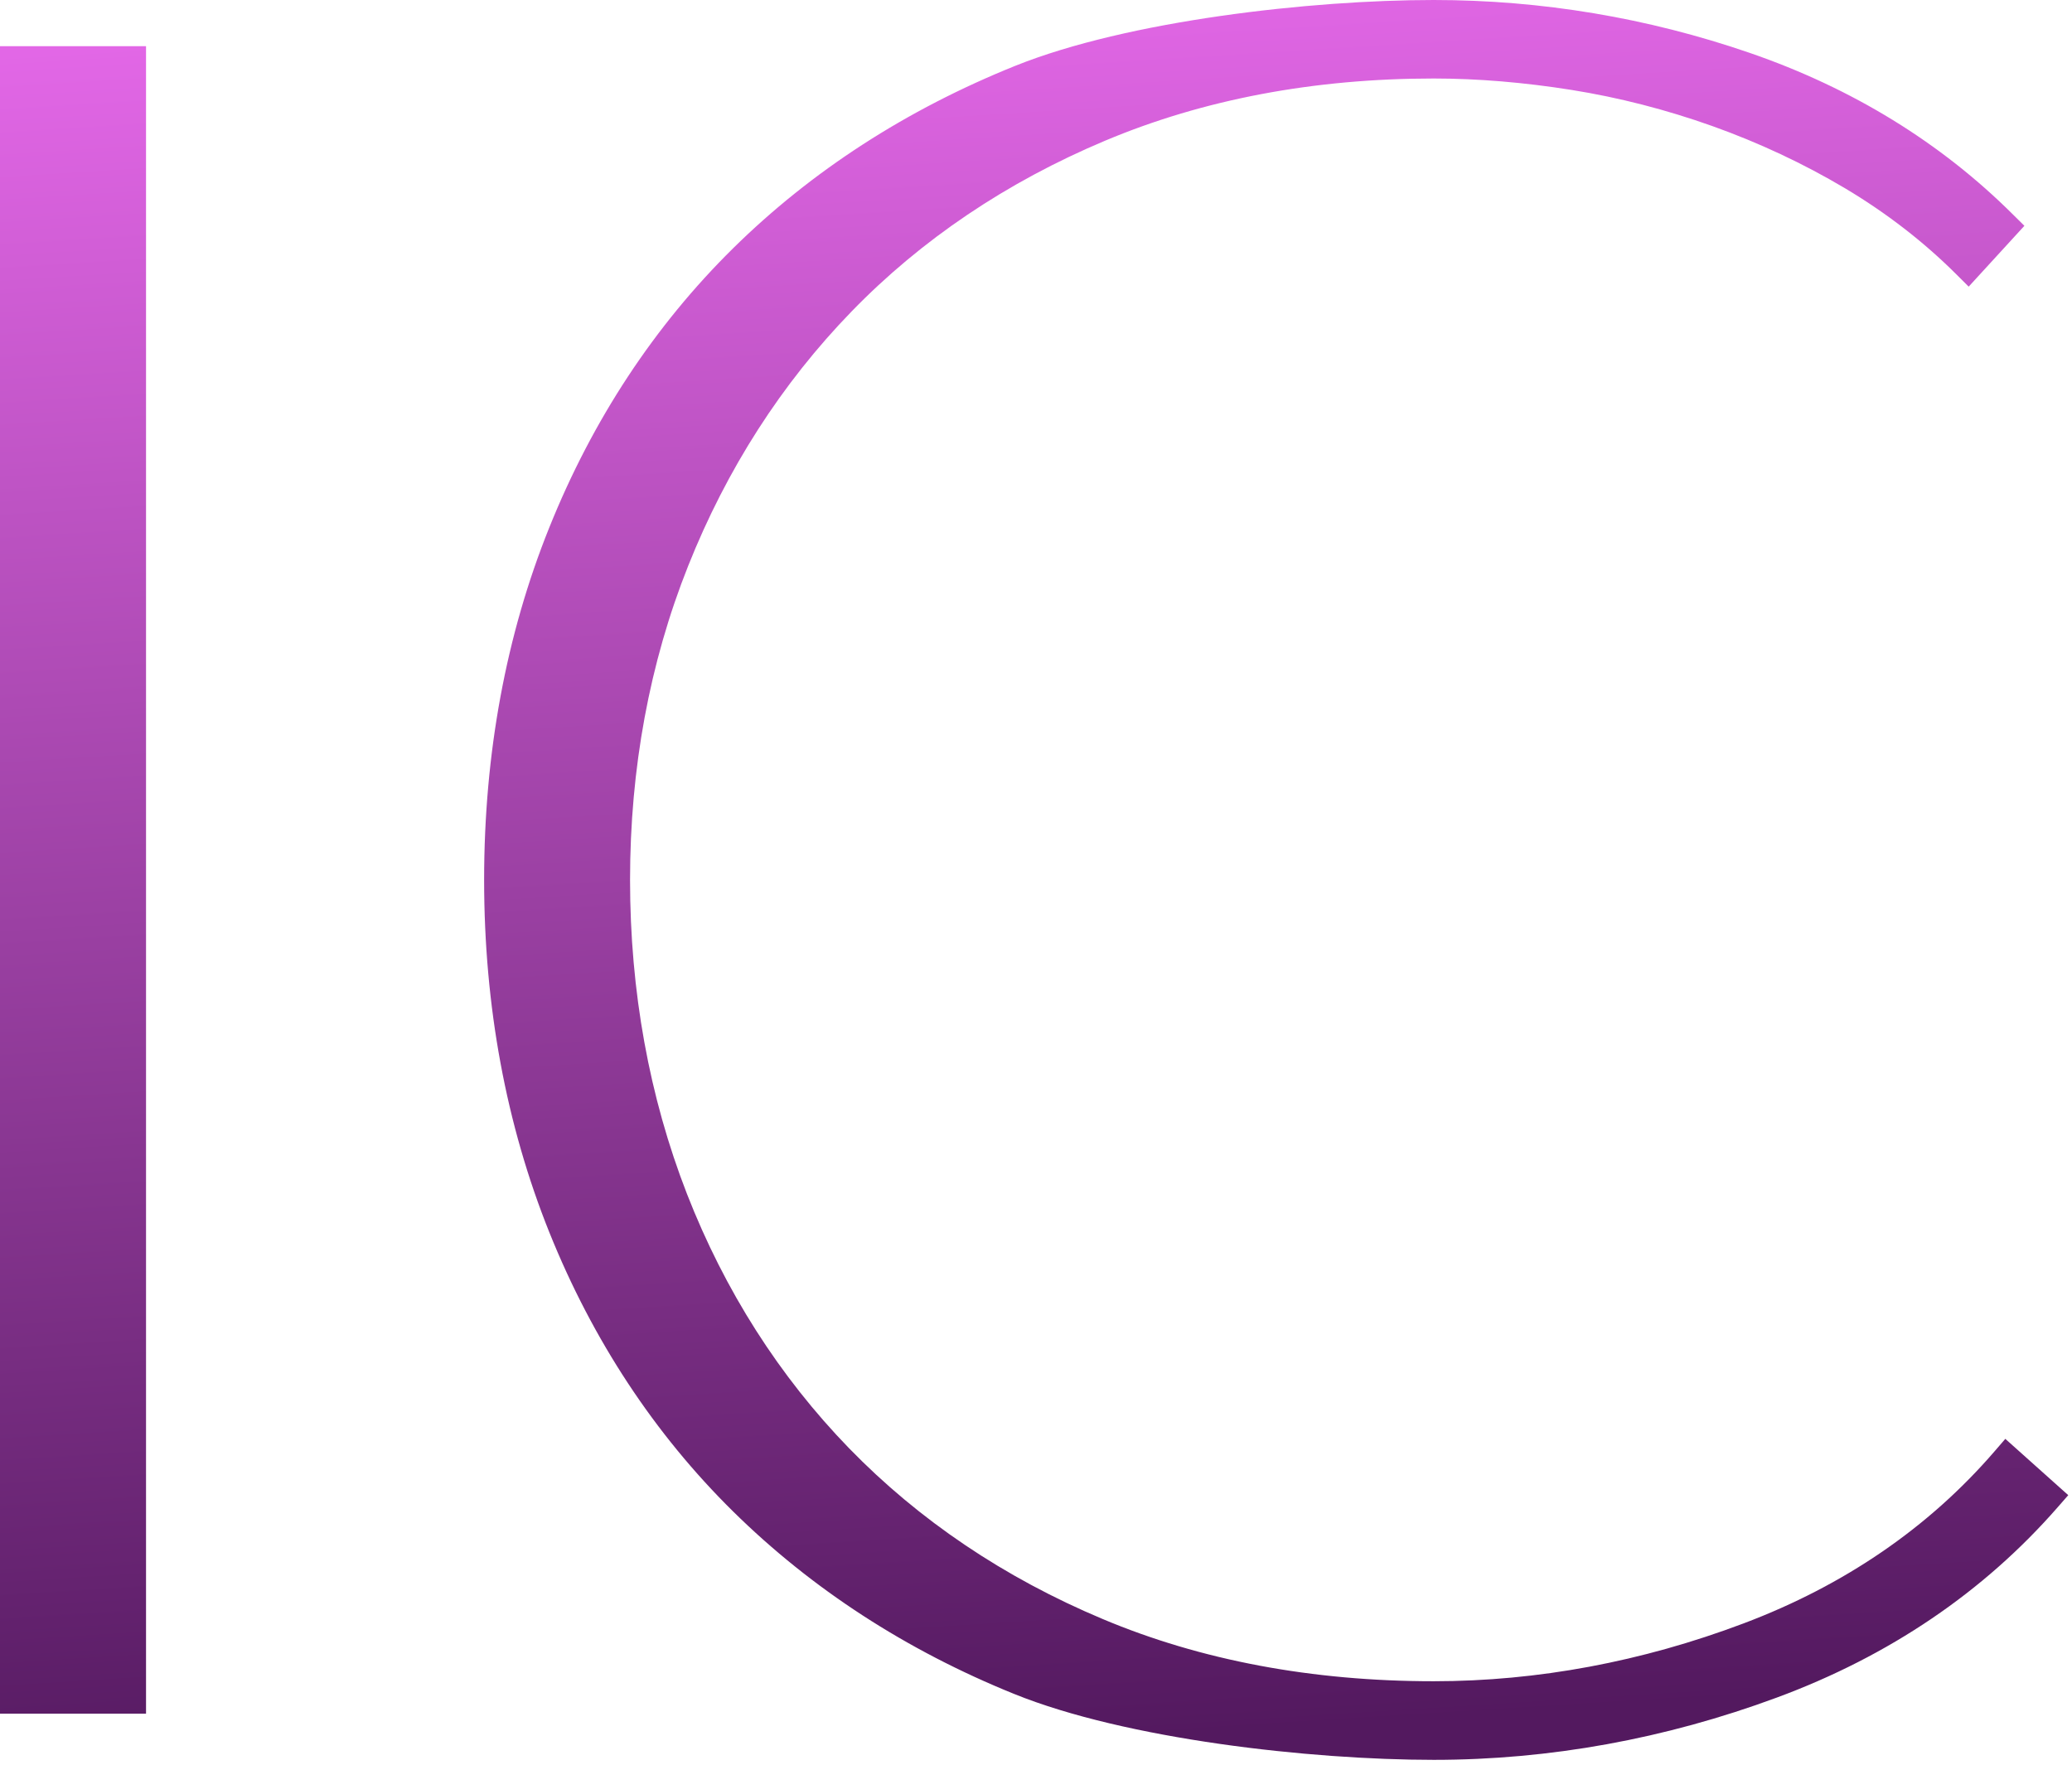 <?xml version="1.0" encoding="UTF-8"?> <svg xmlns="http://www.w3.org/2000/svg" width="243" height="207" viewBox="0 0 243 207" fill="none"><path d="M168.142 0C180.768 0 193.243 2.084 205.2 6.202C217.233 10.345 227.634 16.736 236.128 25.212L237.417 26.487L230.883 33.624L229.479 32.222C225.637 28.382 221.226 24.971 216.373 22.079C211.507 19.187 206.275 16.736 200.827 14.791C195.405 12.858 189.843 11.431 184.295 10.547C178.734 9.663 173.298 9.208 168.142 9.208C154.087 9.208 141.119 11.658 129.592 16.509C118.065 21.359 108.067 28.092 99.877 36.529C91.674 44.98 85.228 55.022 80.703 66.39C76.178 77.745 73.891 90.149 73.891 103.209C73.891 116.27 76.141 128.674 80.564 140.042C85.001 151.41 91.396 161.452 99.586 169.89C107.789 178.327 117.787 185.072 129.313 189.91C140.828 194.761 153.885 197.211 168.142 197.211C180.326 197.211 192.561 194.924 204.479 190.428C216.31 185.969 226.219 179.173 233.916 170.243L235.18 168.778L235.192 168.791L242.562 175.384L241.335 176.786C232.652 186.739 221.567 194.255 208.372 199.131C195.265 203.981 181.741 206.432 168.154 206.432C153.632 206.432 132.032 204.006 118.938 198.701C106.286 193.586 95.2 186.386 85.986 177.304C76.76 168.209 69.505 157.195 64.424 144.552C59.355 131.921 56.777 118.025 56.777 103.209C56.777 88.393 59.343 74.486 64.424 61.867C69.505 49.224 76.76 38.21 85.986 29.115C95.188 20.046 106.323 12.846 119.076 7.718C132.272 2.413 153.758 2.66254e-06 168.142 0ZM17.126 5.419V201.013H0V5.419H17.126Z" fill="url(#paint0_linear_2565_87)"></path><defs><linearGradient id="paint0_linear_2565_87" x1="99.266" y1="-7.79303e-06" x2="112.226" y2="205.179" gradientUnits="userSpaceOnUse"><stop stop-color="#E267E6"></stop><stop offset="1" stop-color="#53195F"></stop></linearGradient></defs></svg> 